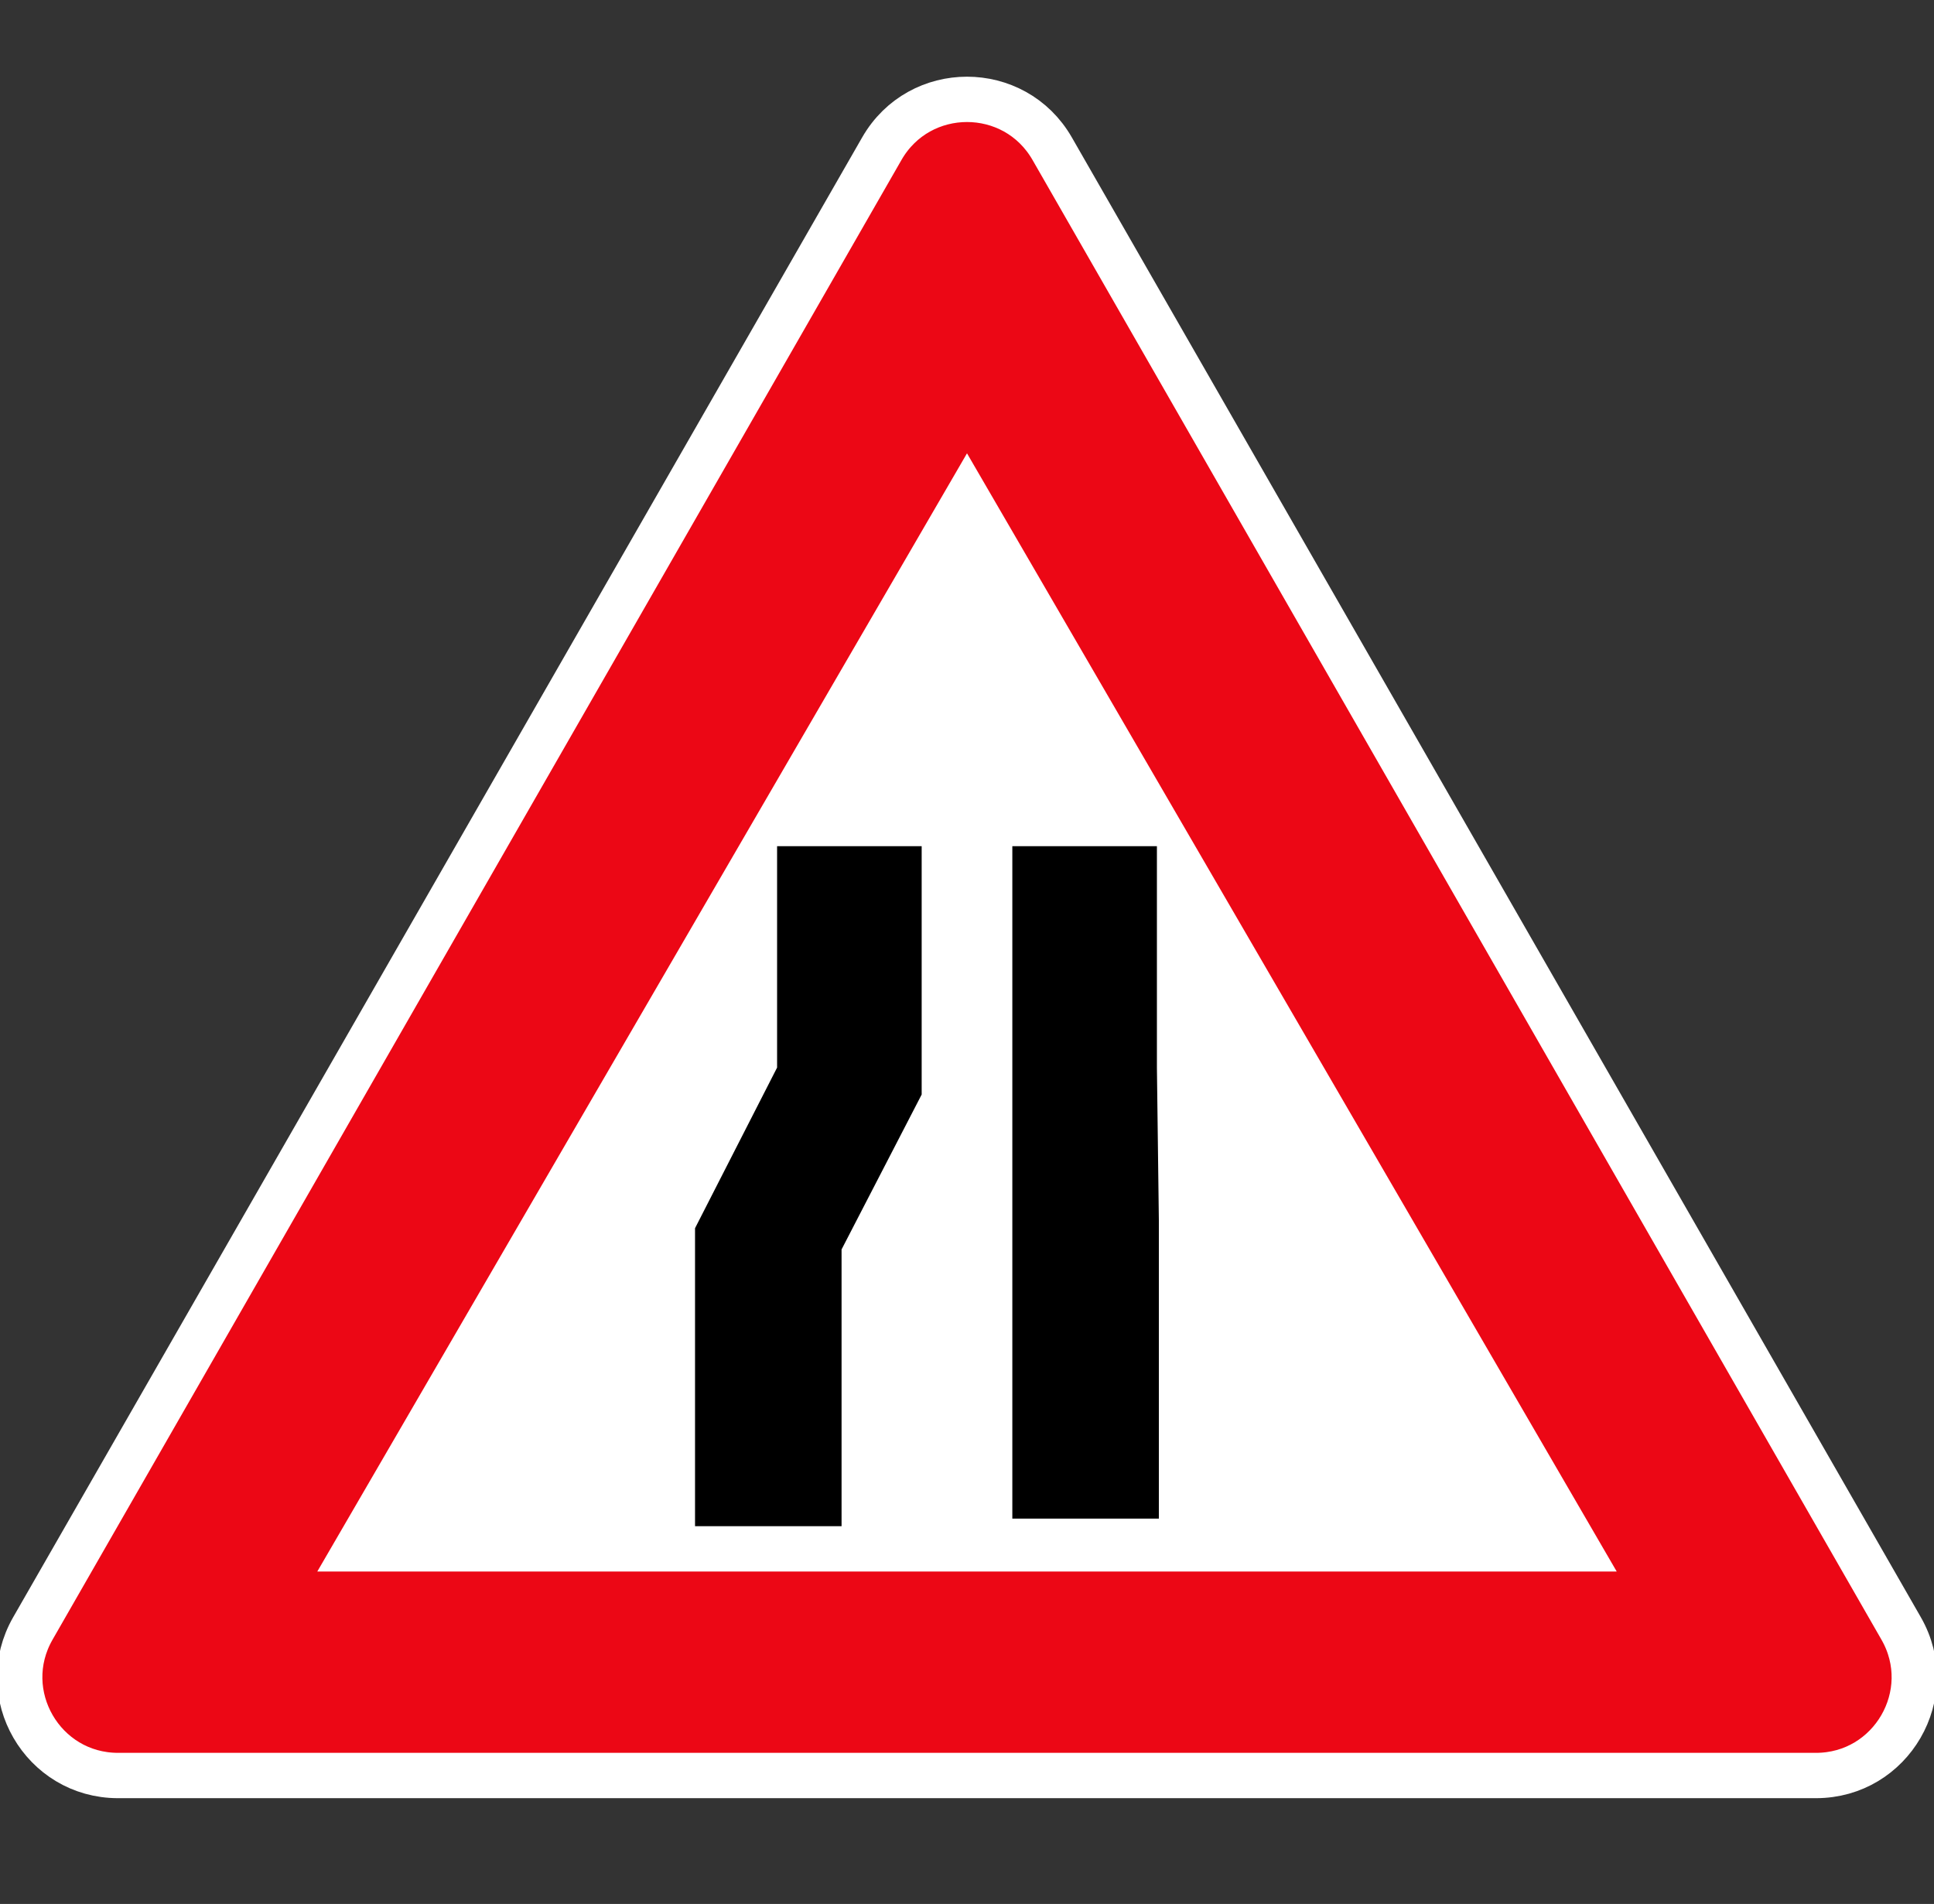 <svg width="128" height="126" viewBox="0 0 128 126" fill="none" xmlns="http://www.w3.org/2000/svg">
<rect x="0" y="0" width="128" height="126" fill="#333333" stroke="none"/>
<g clip-path="url(#clip0_3393_2)">
<path d="M58.362 9.84C60.86 5.487 67.14 5.487 69.638 9.84L125.824 107.765C128.311 112.098 125.182 117.5 120.187 117.5H7.813C2.818 117.5 -0.311 112.098 2.176 107.765L58.362 9.84Z" fill="#EC0715" stroke="white" stroke-width="3"/>
<path d="M64 30L107 104H21L64 30Z" fill="white"/>
<path d="M67 72.433V56H76.569V70.651L76.698 80.781V100.5H67V82.186V72.433Z" fill="black"/>
<path d="M61 72.433V56H51.431V70.651L46 81.281V101H55.698V82.686L61 72.433Z" fill="black"/>
</g>
<defs>
<clipPath id="clip0_3393_2">
<rect width="128" height="125.965" fill="white"/>
</clipPath>
</defs>
</svg>
